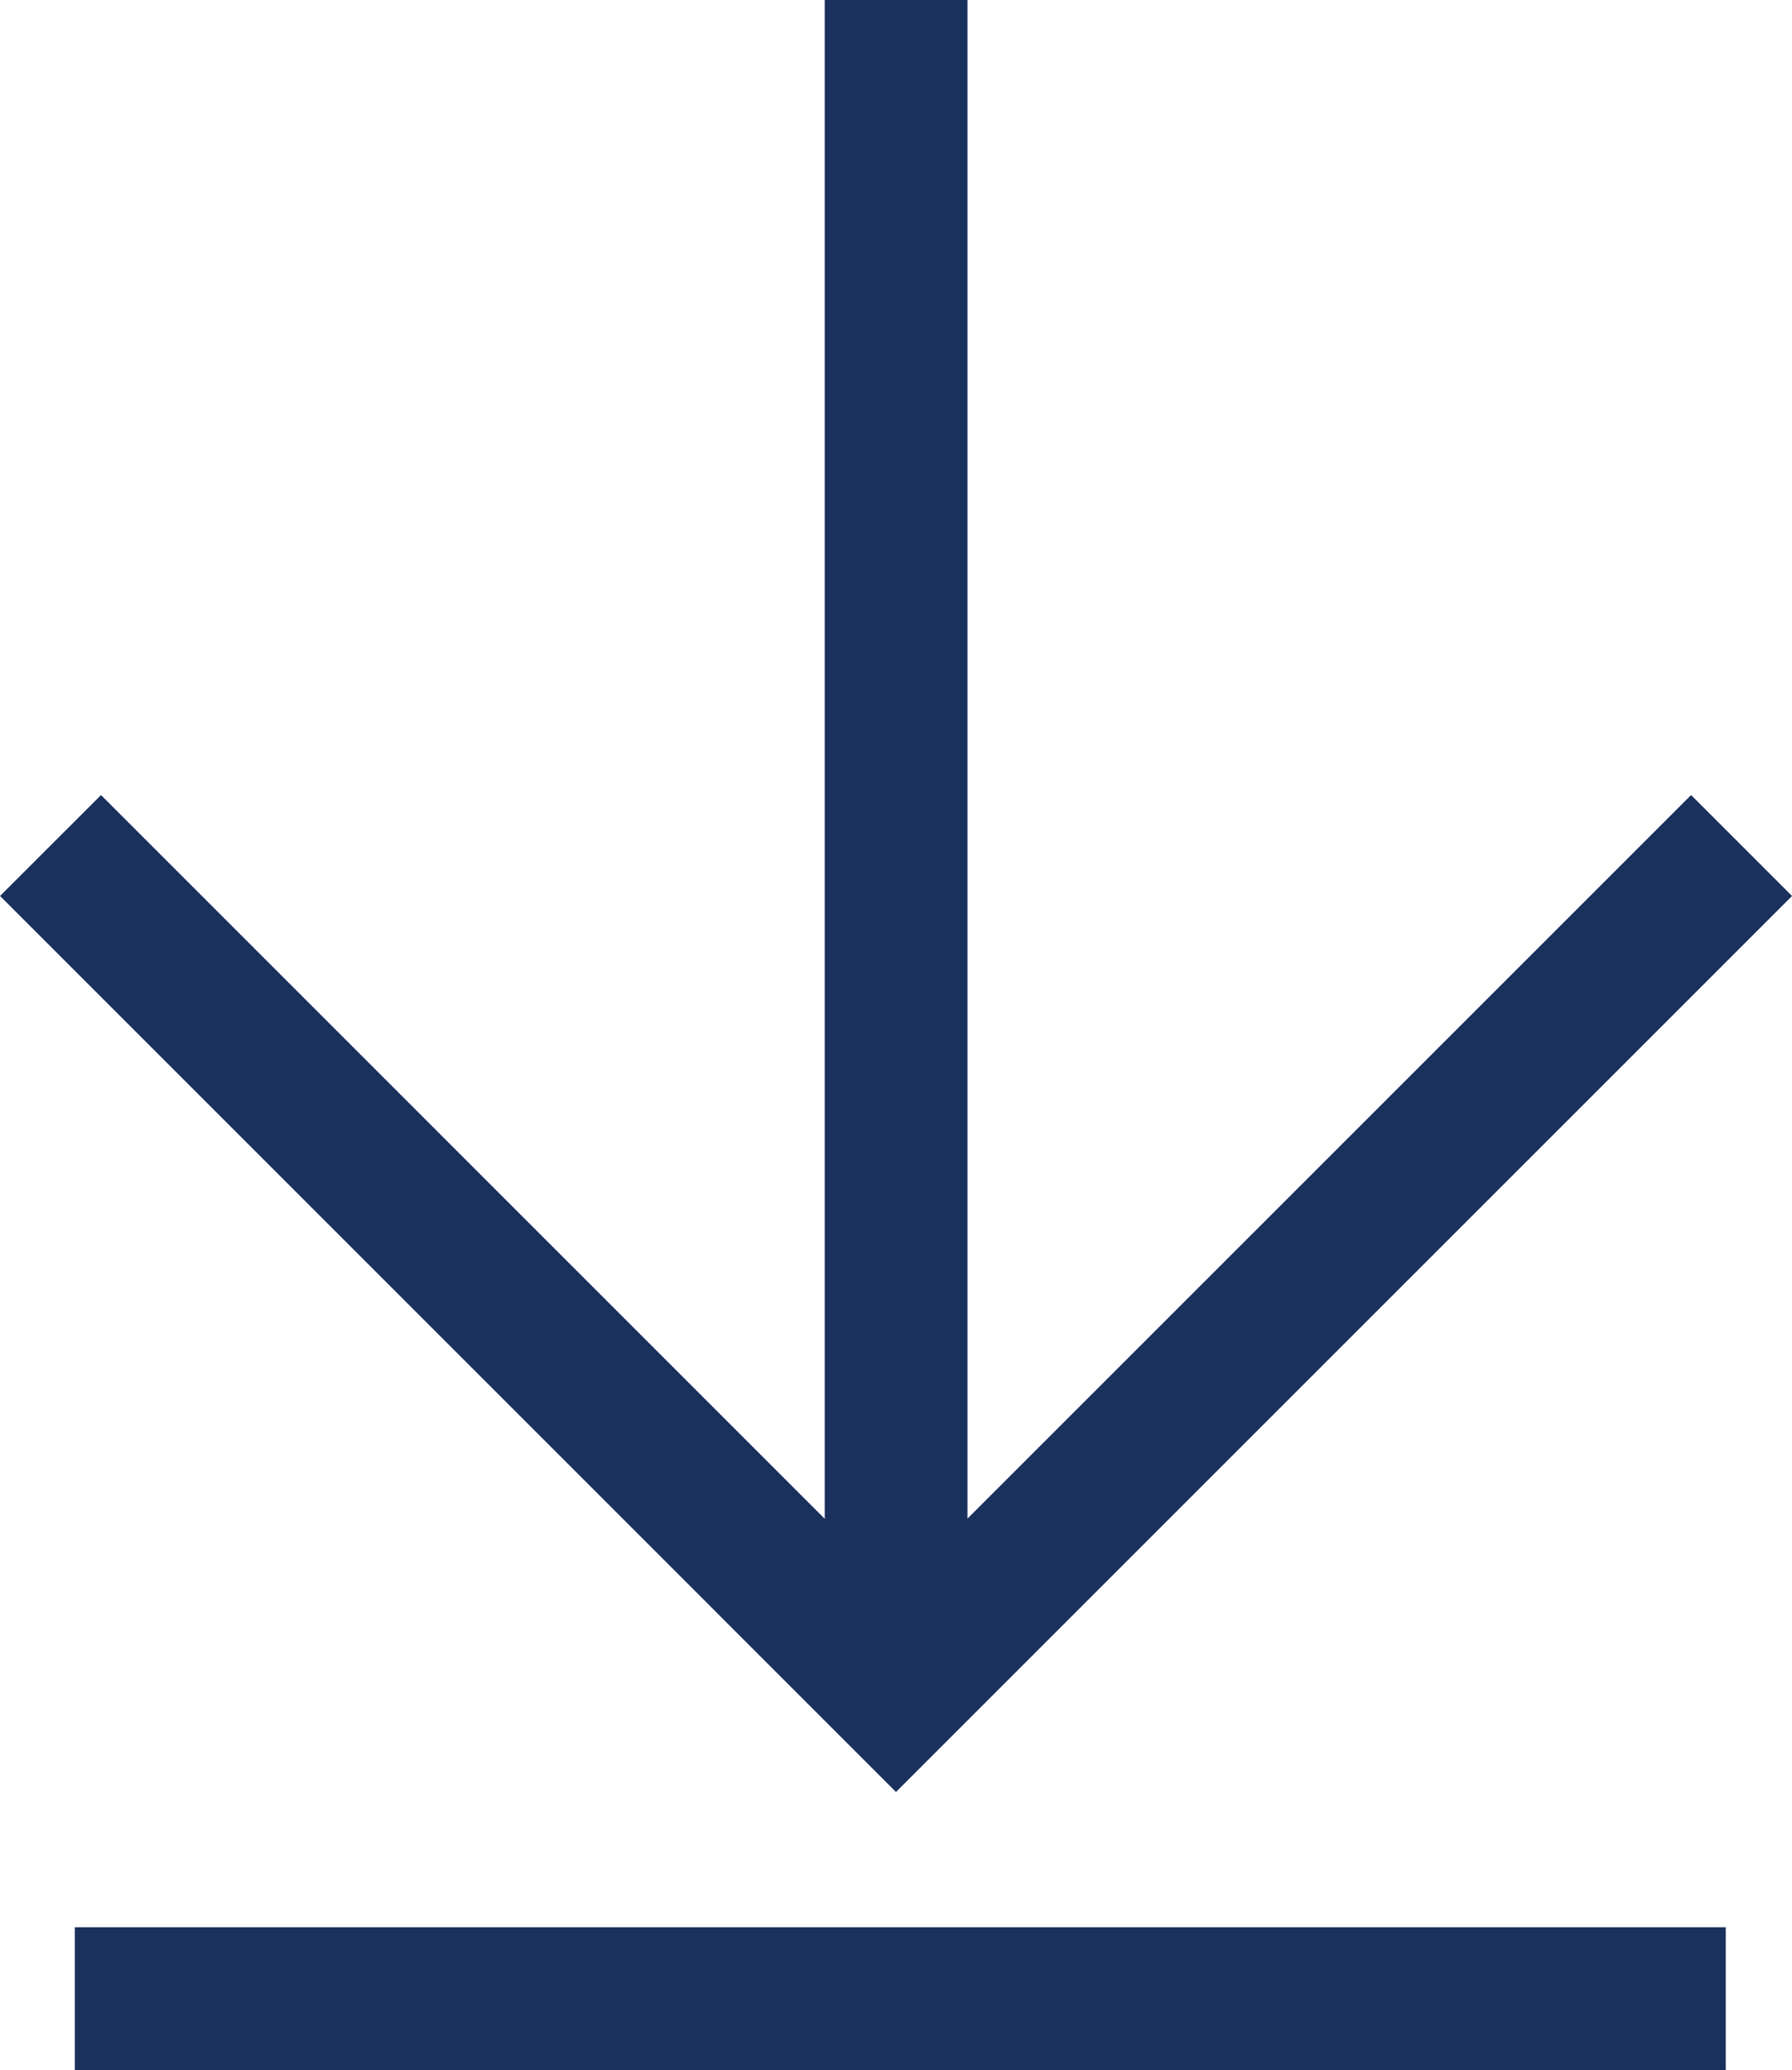 <svg xmlns="http://www.w3.org/2000/svg" width="18.828" height="21.75" viewBox="0 0 18.828 21.75">
  <g id="Raggruppa_4356" data-name="Raggruppa 4356" transform="translate(19448.177 19161.795)">
    <line id="Linea_1005" data-name="Linea 1005" x2="17.346" transform="translate(-19447.391 -19140.795)" fill="none" stroke="#1a315d" stroke-miterlimit="10" stroke-width="1.5"/>
    <path id="Tracciato_987" data-name="Tracciato 987" d="M18.121,8.044,9.237,16.928.354,8.044" transform="translate(-19448 -19160.955)" fill="none" stroke="#1a315d" stroke-miterlimit="10" stroke-width="1.5"/>
    <line id="Linea_1006" data-name="Linea 1006" y1="17.768" transform="translate(-19438.762 -19161.795)" fill="none" stroke="#1a315d" stroke-miterlimit="10" stroke-width="1.5"/>
  </g>
</svg>
